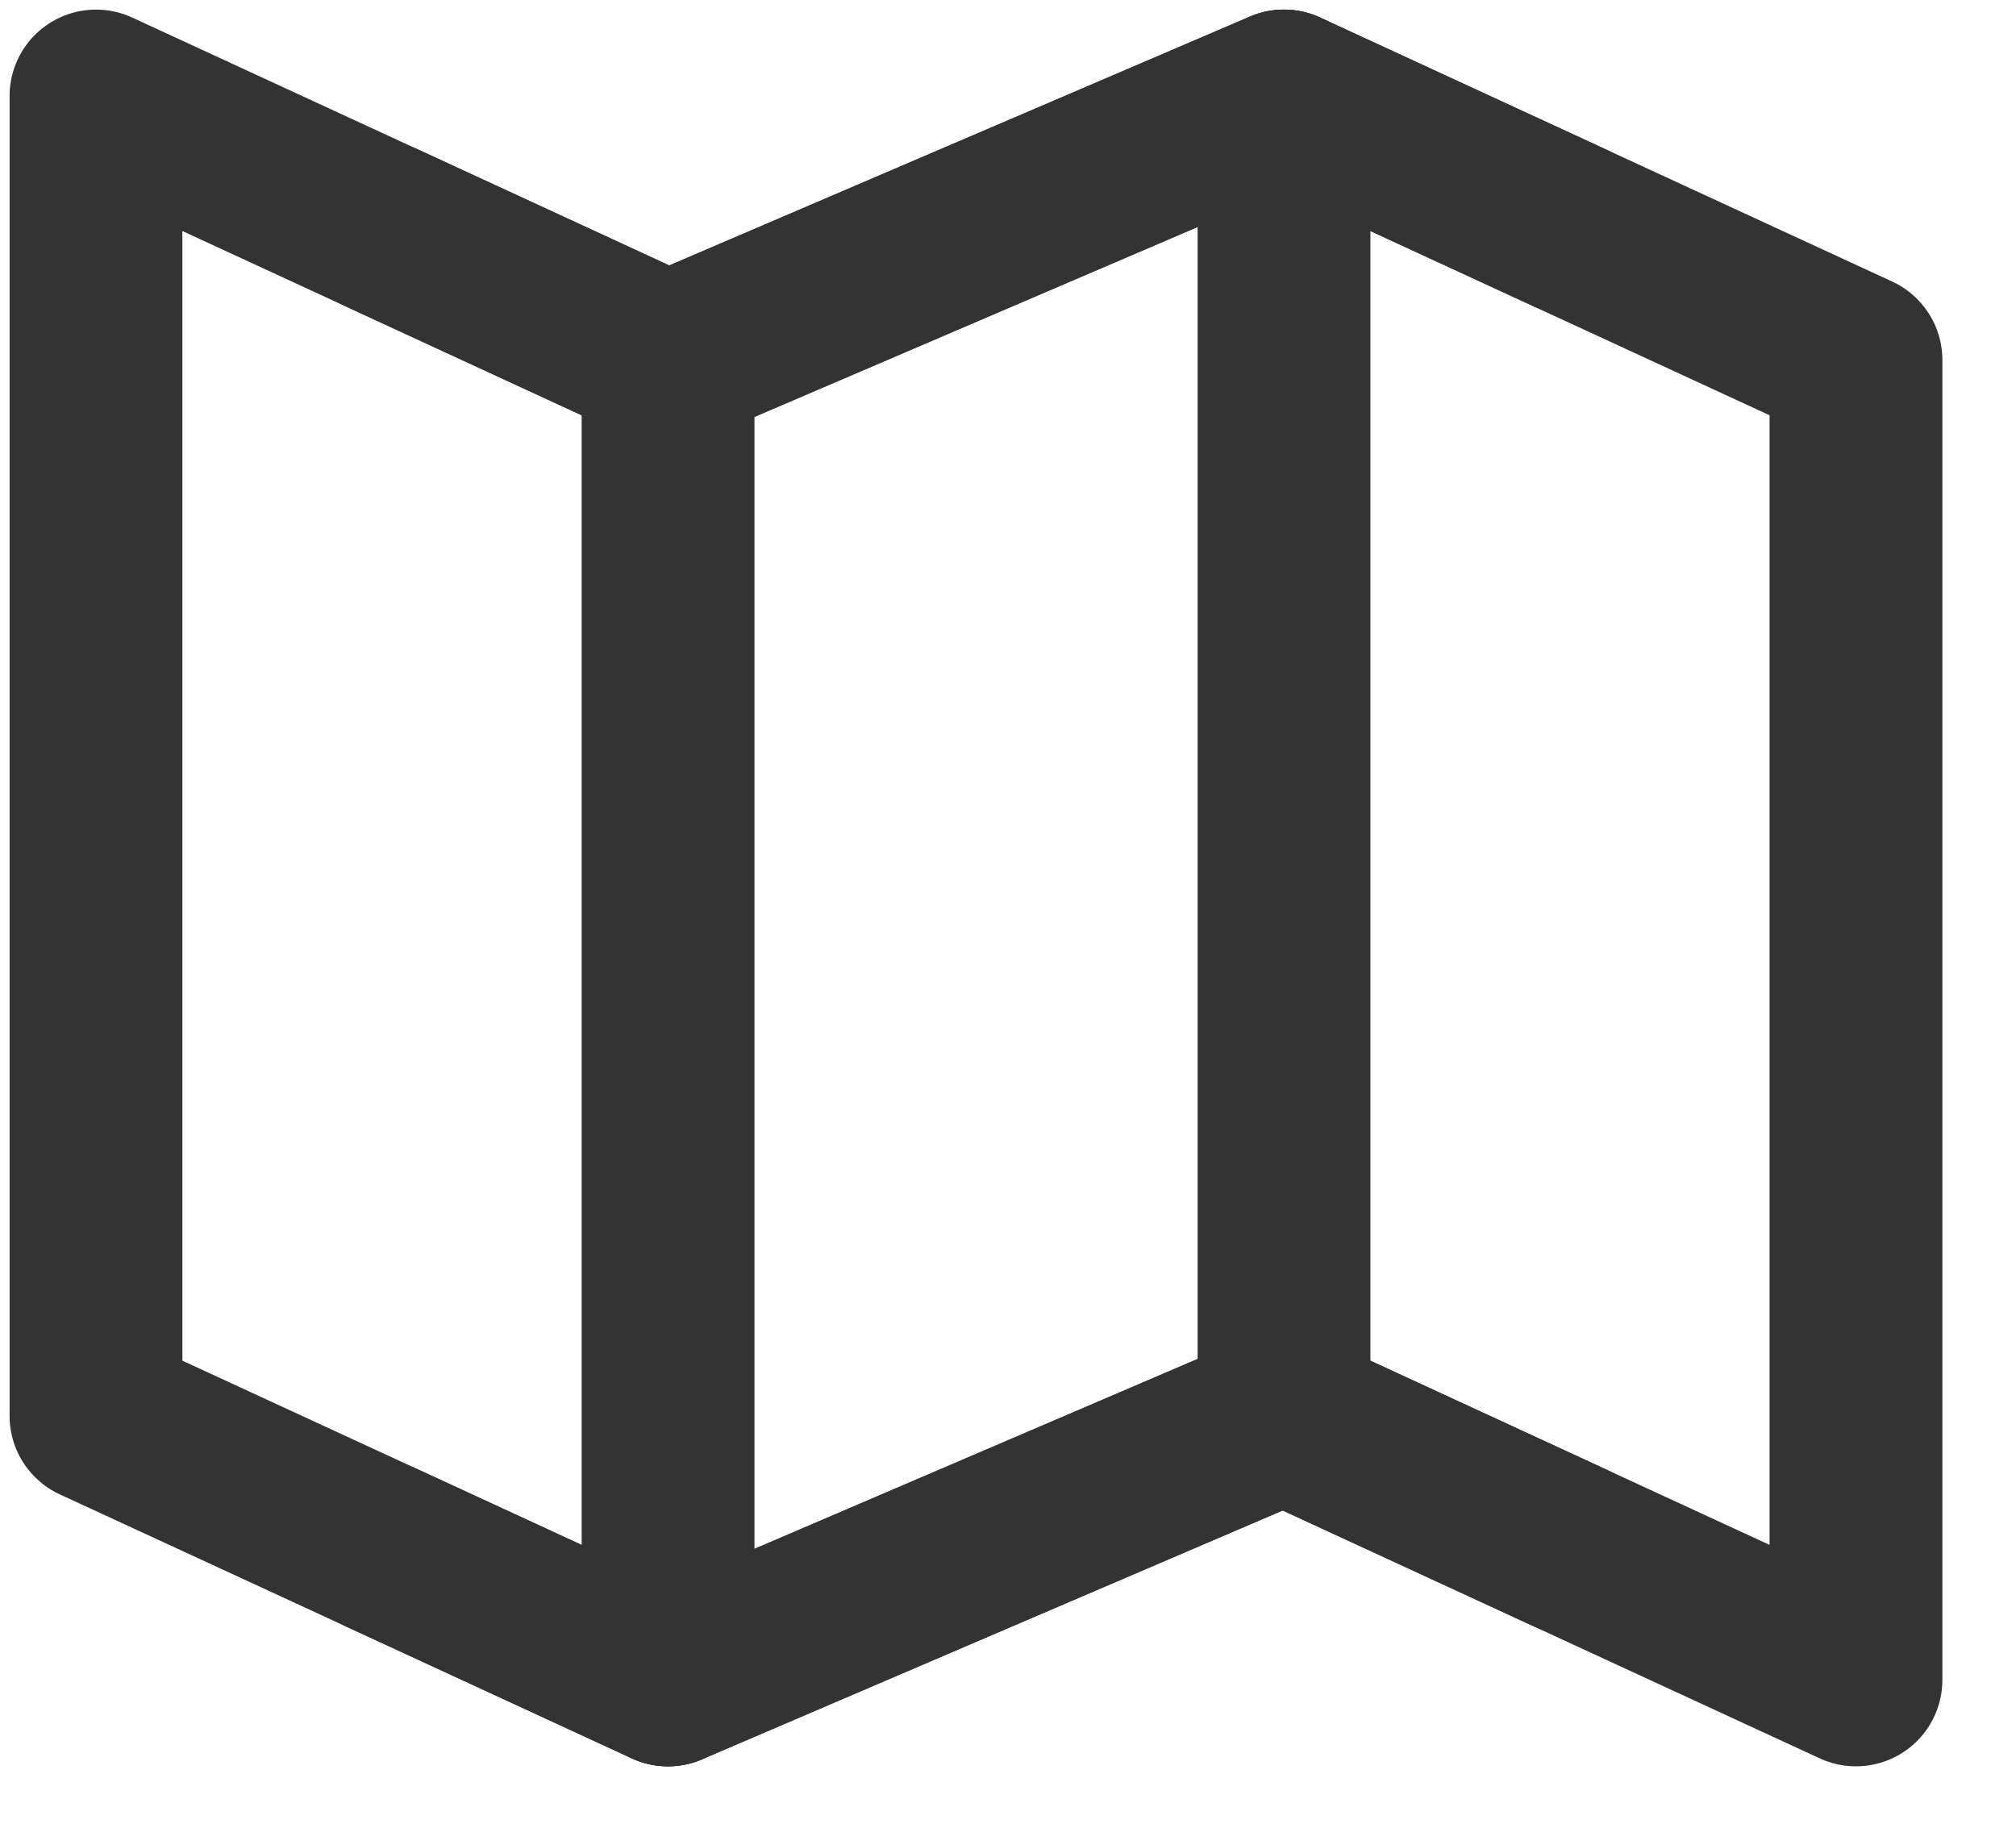 <?xml version="1.0" encoding="UTF-8"?> <svg xmlns="http://www.w3.org/2000/svg" width="21" height="19" viewBox="0 0 21 19" fill="none"> <path d="M6.958 3.75L1 1V14.75L6.958 17.5L13.375 14.75L19.333 17.5V3.75L13.375 1L6.958 3.75Z" stroke="#333333" stroke-width="1.8" stroke-linecap="round" stroke-linejoin="round"></path> <path d="M13.375 1V14.75" stroke="#333333" stroke-width="1.8" stroke-linecap="round" stroke-linejoin="round"></path> <path d="M6.959 3.75V17.5" stroke="#333333" stroke-width="1.8" stroke-linecap="round" stroke-linejoin="round"></path> <path d="M3.979 2.375L6.958 3.75L13.374 1L16.354 2.375" stroke="#333333" stroke-width="1.8" stroke-linecap="round" stroke-linejoin="round"></path> <path d="M3.979 16.125L6.958 17.5L13.374 14.75L16.354 16.125" stroke="#333333" stroke-width="1.8" stroke-linecap="round" stroke-linejoin="round"></path> </svg> 